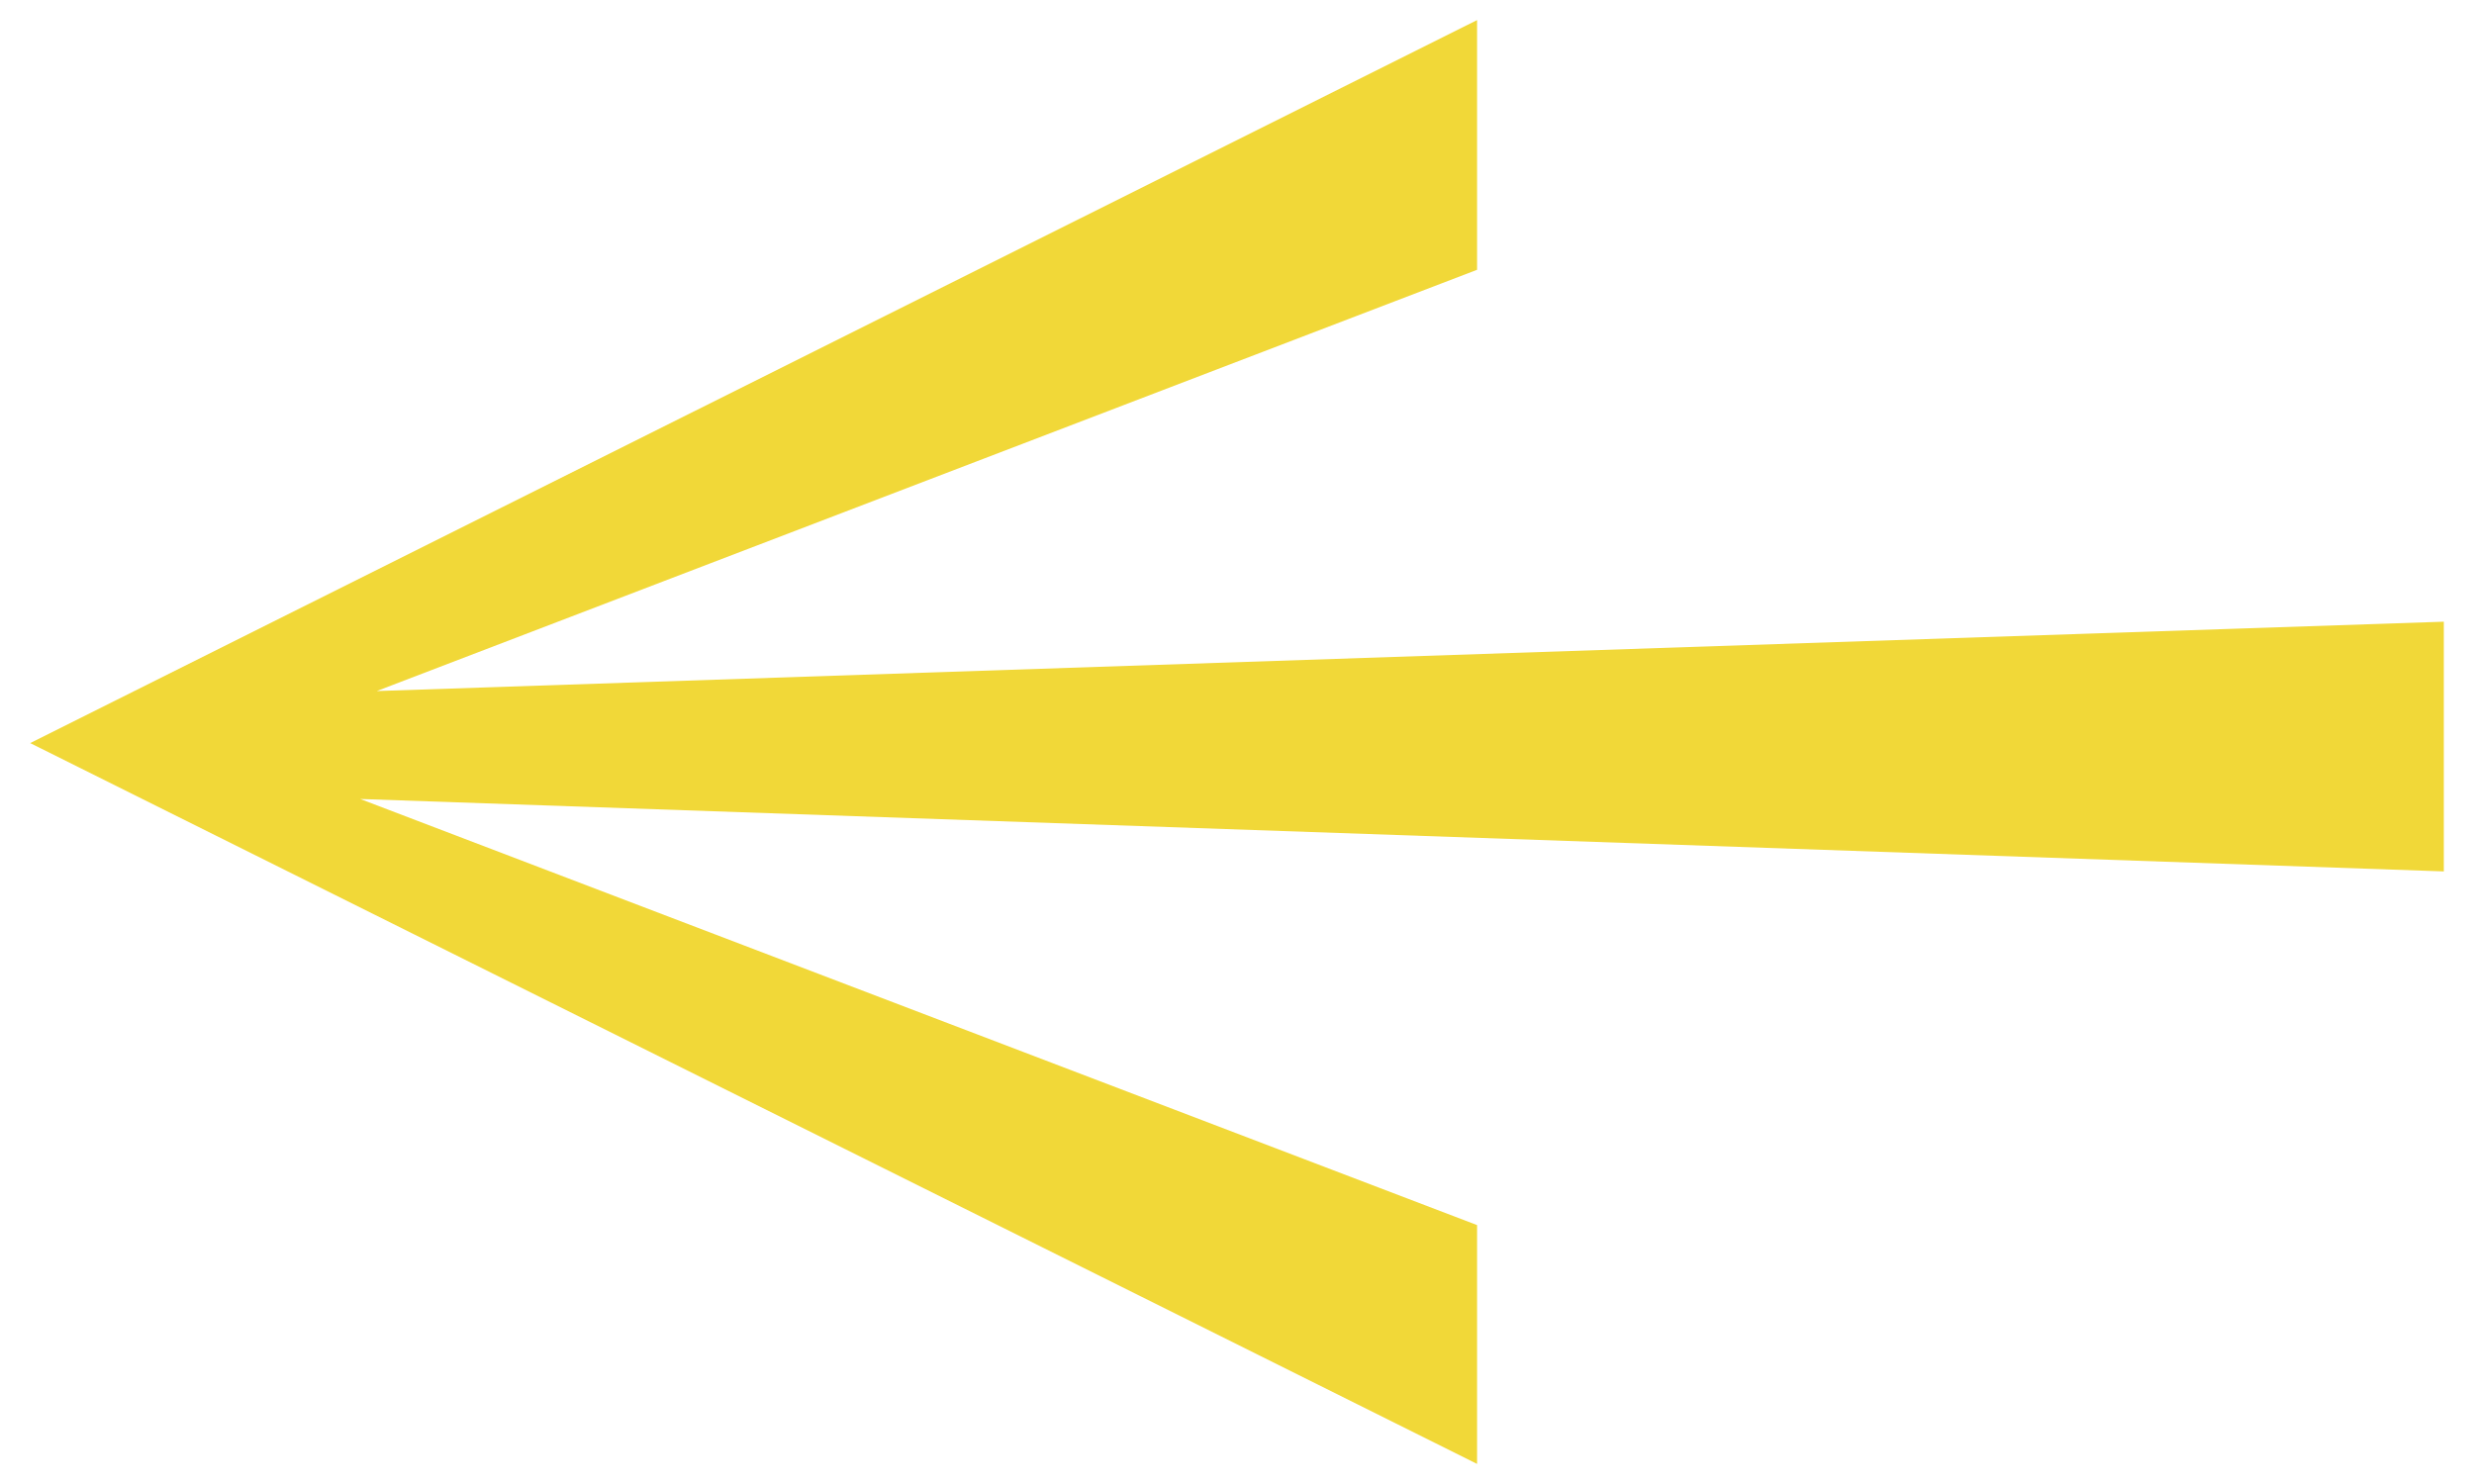 <?xml version="1.0" encoding="UTF-8"?> <svg xmlns="http://www.w3.org/2000/svg" width="25" height="15" viewBox="0 0 25 15" fill="none"><path d="M24.695 8.808L24.695 6.284L3.807 6.985L14.926 2.727V0.203L0.305 7.511L14.926 14.797V12.383L3.64 8.076L24.695 8.808Z" fill="#F1D838"></path></svg> 